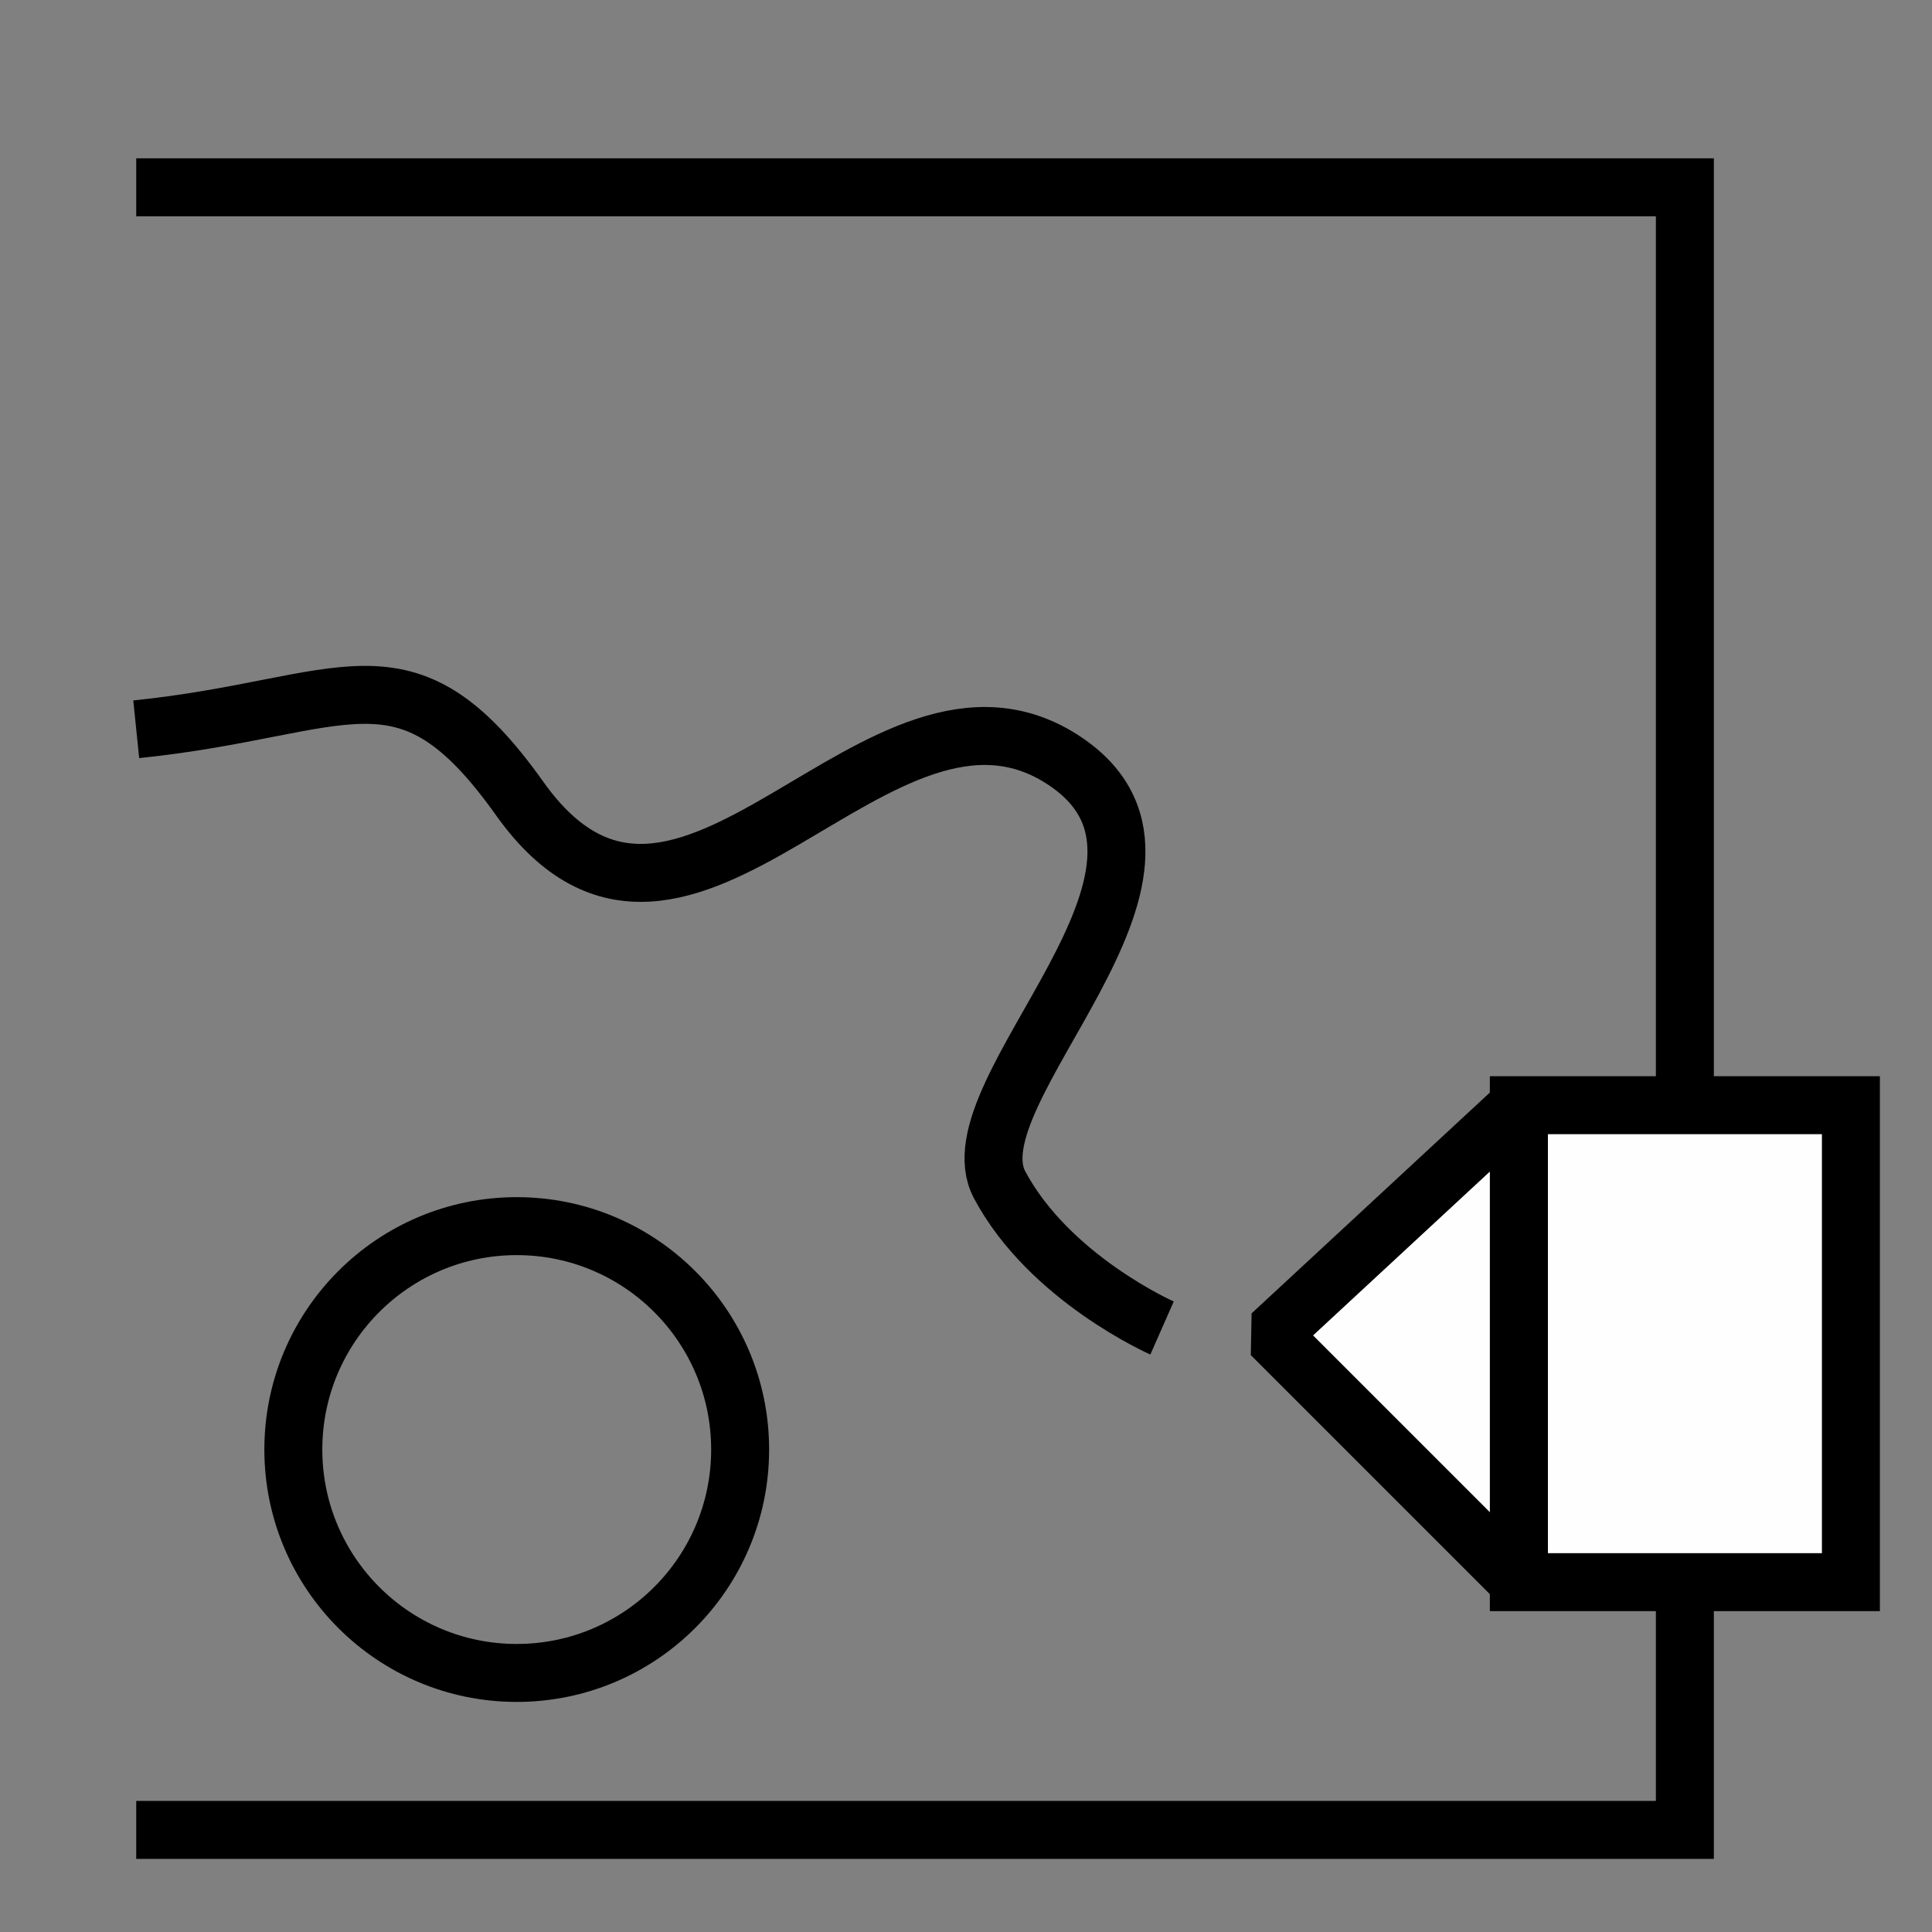<?xml version="1.0" encoding="UTF-8"?> <svg xmlns="http://www.w3.org/2000/svg" xmlns:xlink="http://www.w3.org/1999/xlink" xmlns:xodm="http://www.corel.com/coreldraw/odm/2003" xml:space="preserve" width="8.467mm" height="8.467mm" version="1.1" style="shape-rendering:geometricPrecision; text-rendering:geometricPrecision; image-rendering:optimizeQuality; fill-rule:evenodd; clip-rule:evenodd" viewBox="0 0 846.66 846.66"><rect x="0" y="0" width="846.66" height="846.66" fill="#808080" stroke="none"/> <defs> <style type="text/css"> .str0 {stroke:black;stroke-width:25.4;stroke-miterlimit:22.926} .str1 {stroke:black;stroke-width:25.4;stroke-linejoin:bevel;stroke-miterlimit:22.926} .fil0 {fill:none} .fil1 {fill:#FEFEFE} </style> </defs> <g id="Слой_x0020_1">  <polyline class="fil0 str0" points="59.7,82.08 738.36,82.08 738.36,801.92 59.7,801.92 "></polyline> <rect class="fil1 str0" x="665.6" y="484.33" width="145.52" height="209.02"></rect> <polygon class="fil1 str1" points="557.12,584.87 665.6,484.33 665.6,693.35 "></polygon> <path class="fil0 str0" d="M59.7 319.59c92.61,-9.5 117.42,-40.82 168.01,30.31 72.28,101.62 157.62,-71.74 239.45,-16.05 70.1,47.71 -50.92,144.37 -29.1,185.37 21.82,41 71.18,62.75 71.18,62.75"></path> <circle class="fil0 str0" cx="226.45" cy="635.23" r="97.9"></circle> </g> </svg> 